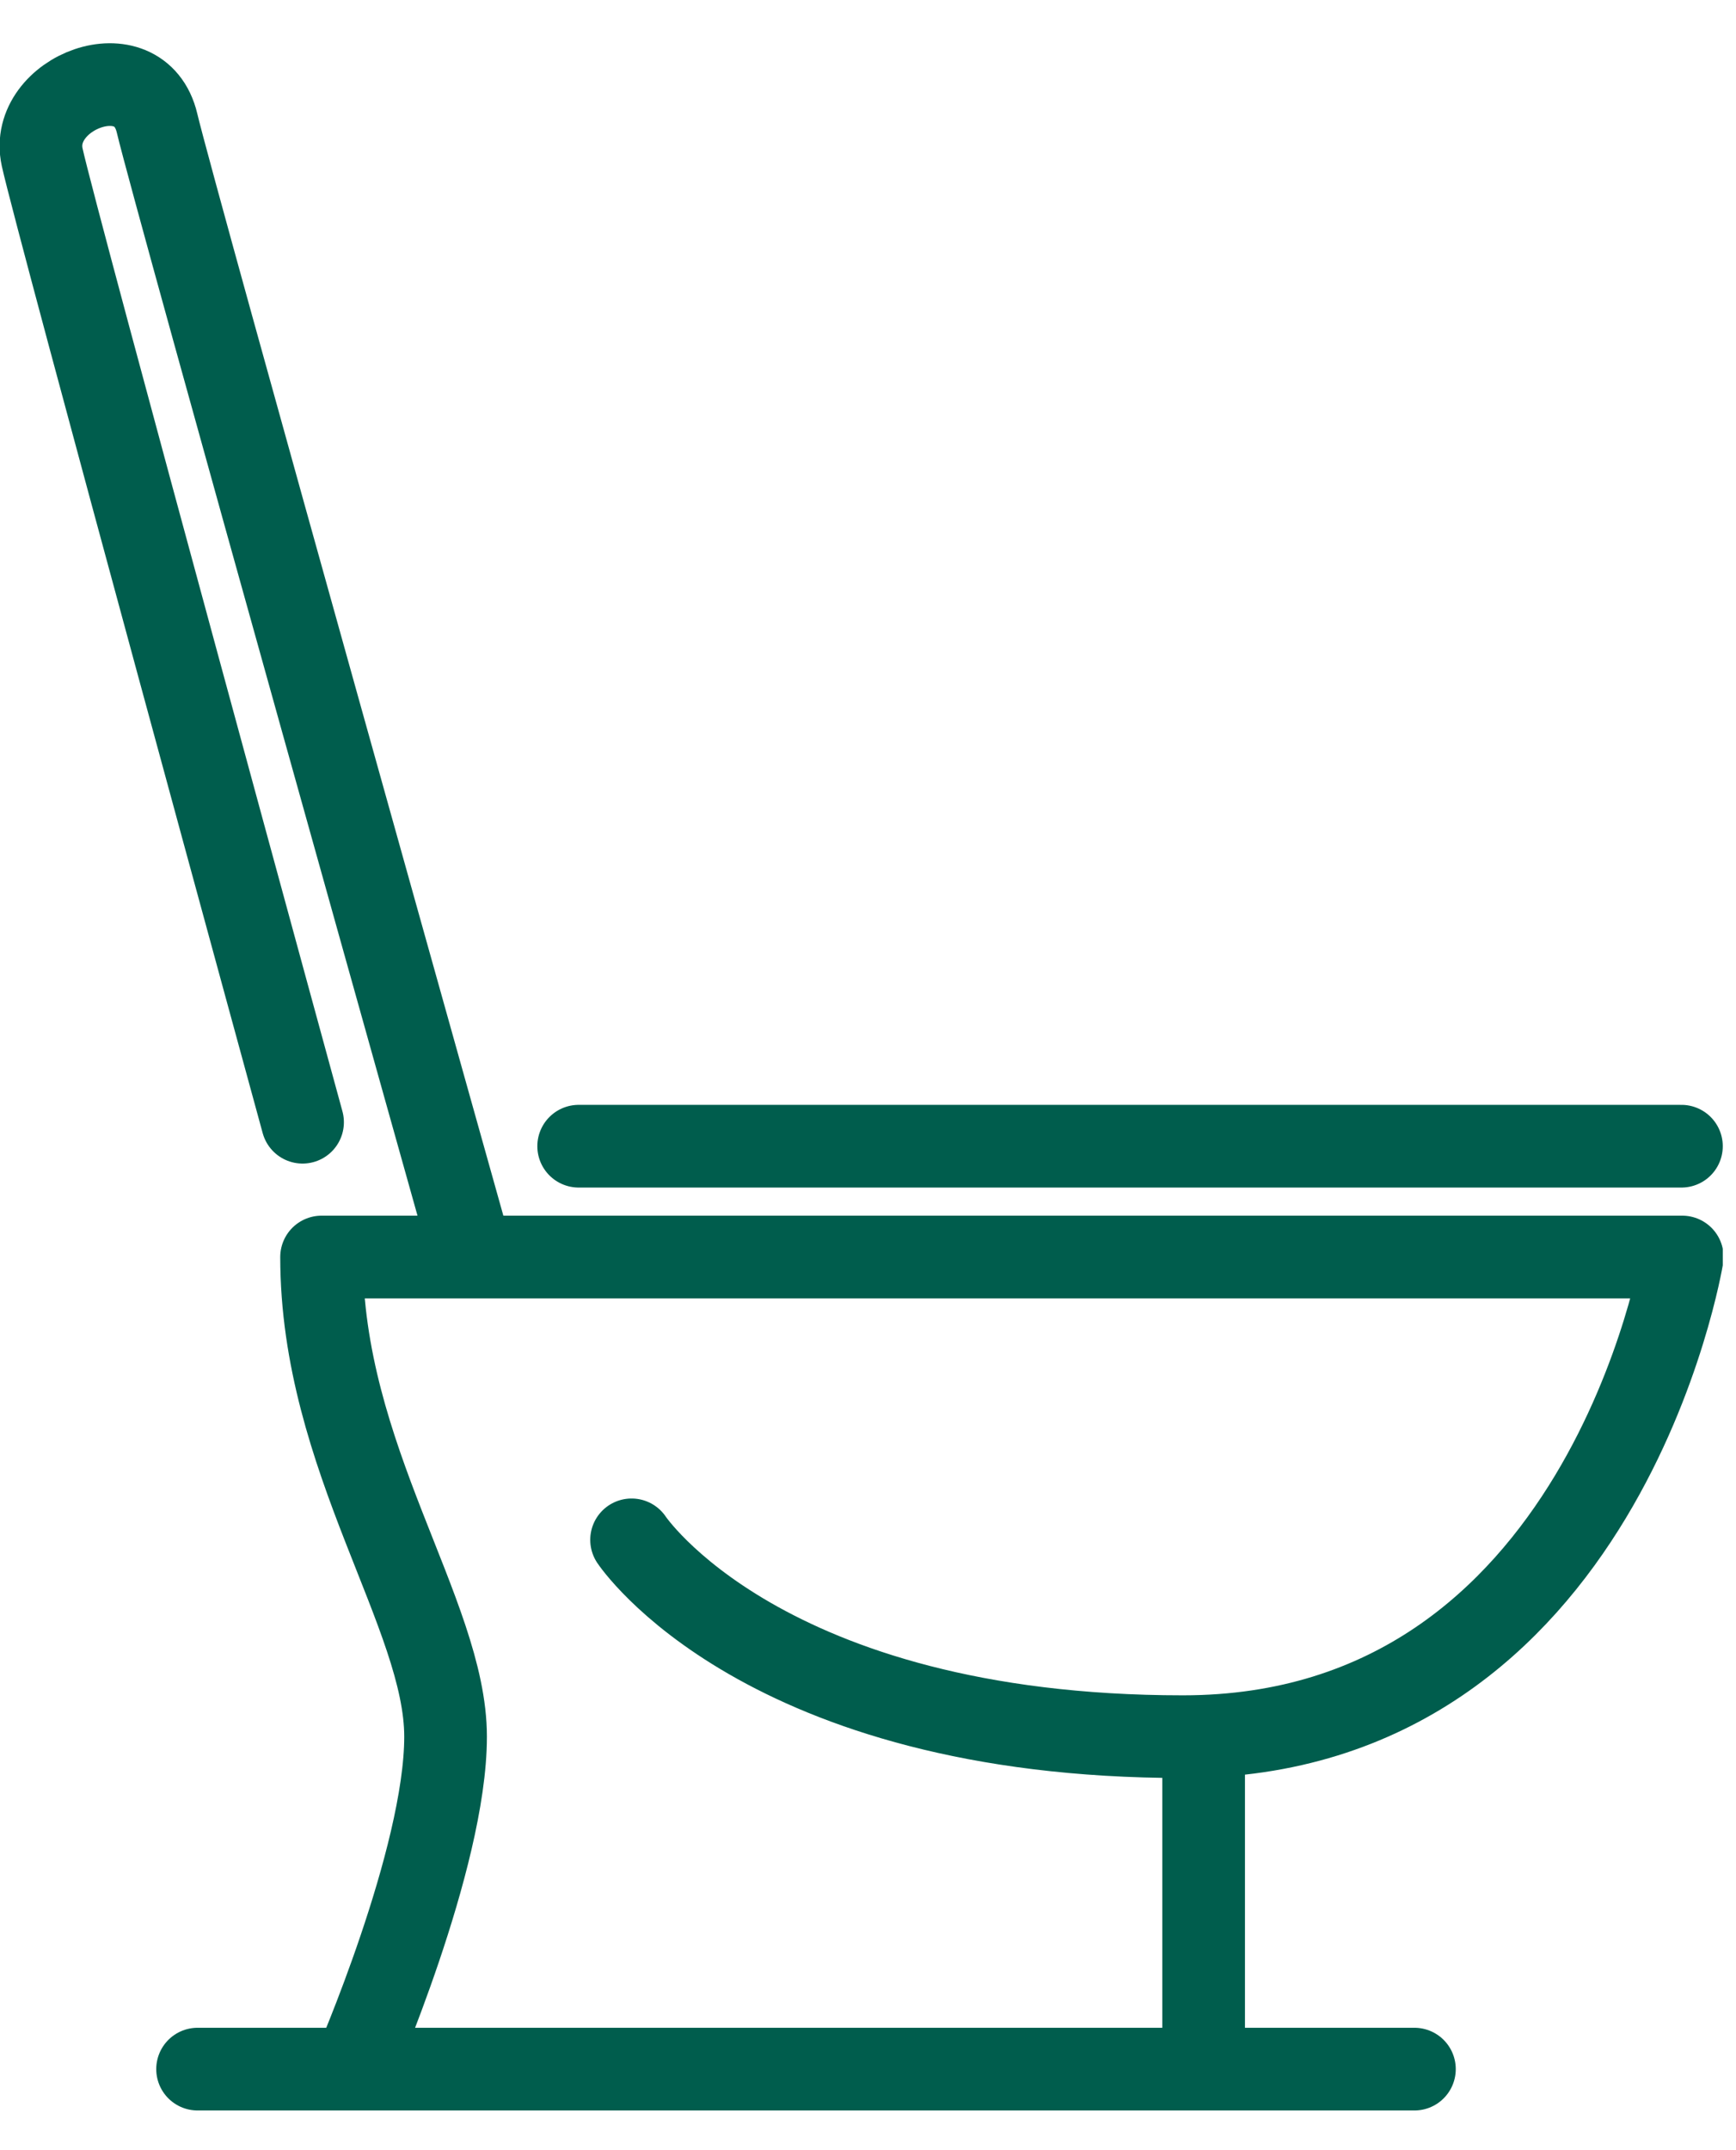 <svg width="21" height="26" fill="none" xmlns="http://www.w3.org/2000/svg"><g clip-path="url(#clip0_360_1209)" stroke="#005D4D" stroke-linecap="round" stroke-linejoin="round"><path d="M7.64 18.62S9.22 21 14.31 21s6.04-5.8 6.04-5.8H3.89c0 2.43 1.5 4.32 1.5 5.8 0 1.48-1.11 4.02-1.11 4.02M14.56 21v4.02m2.55 0H2.39M7 13.86h13.34M5.71 15.2S2.11 2.38 1.9 1.49C1.69.6.34 1.12.51 1.9c.17.78 3.15 11.67 3.15 11.67"/></g><defs><clipPath id="clip0_360_1209"><path fill="#fff" transform="translate(0 .52)" d="M0 0h20.84v25H0z"/></clipPath></defs></svg>